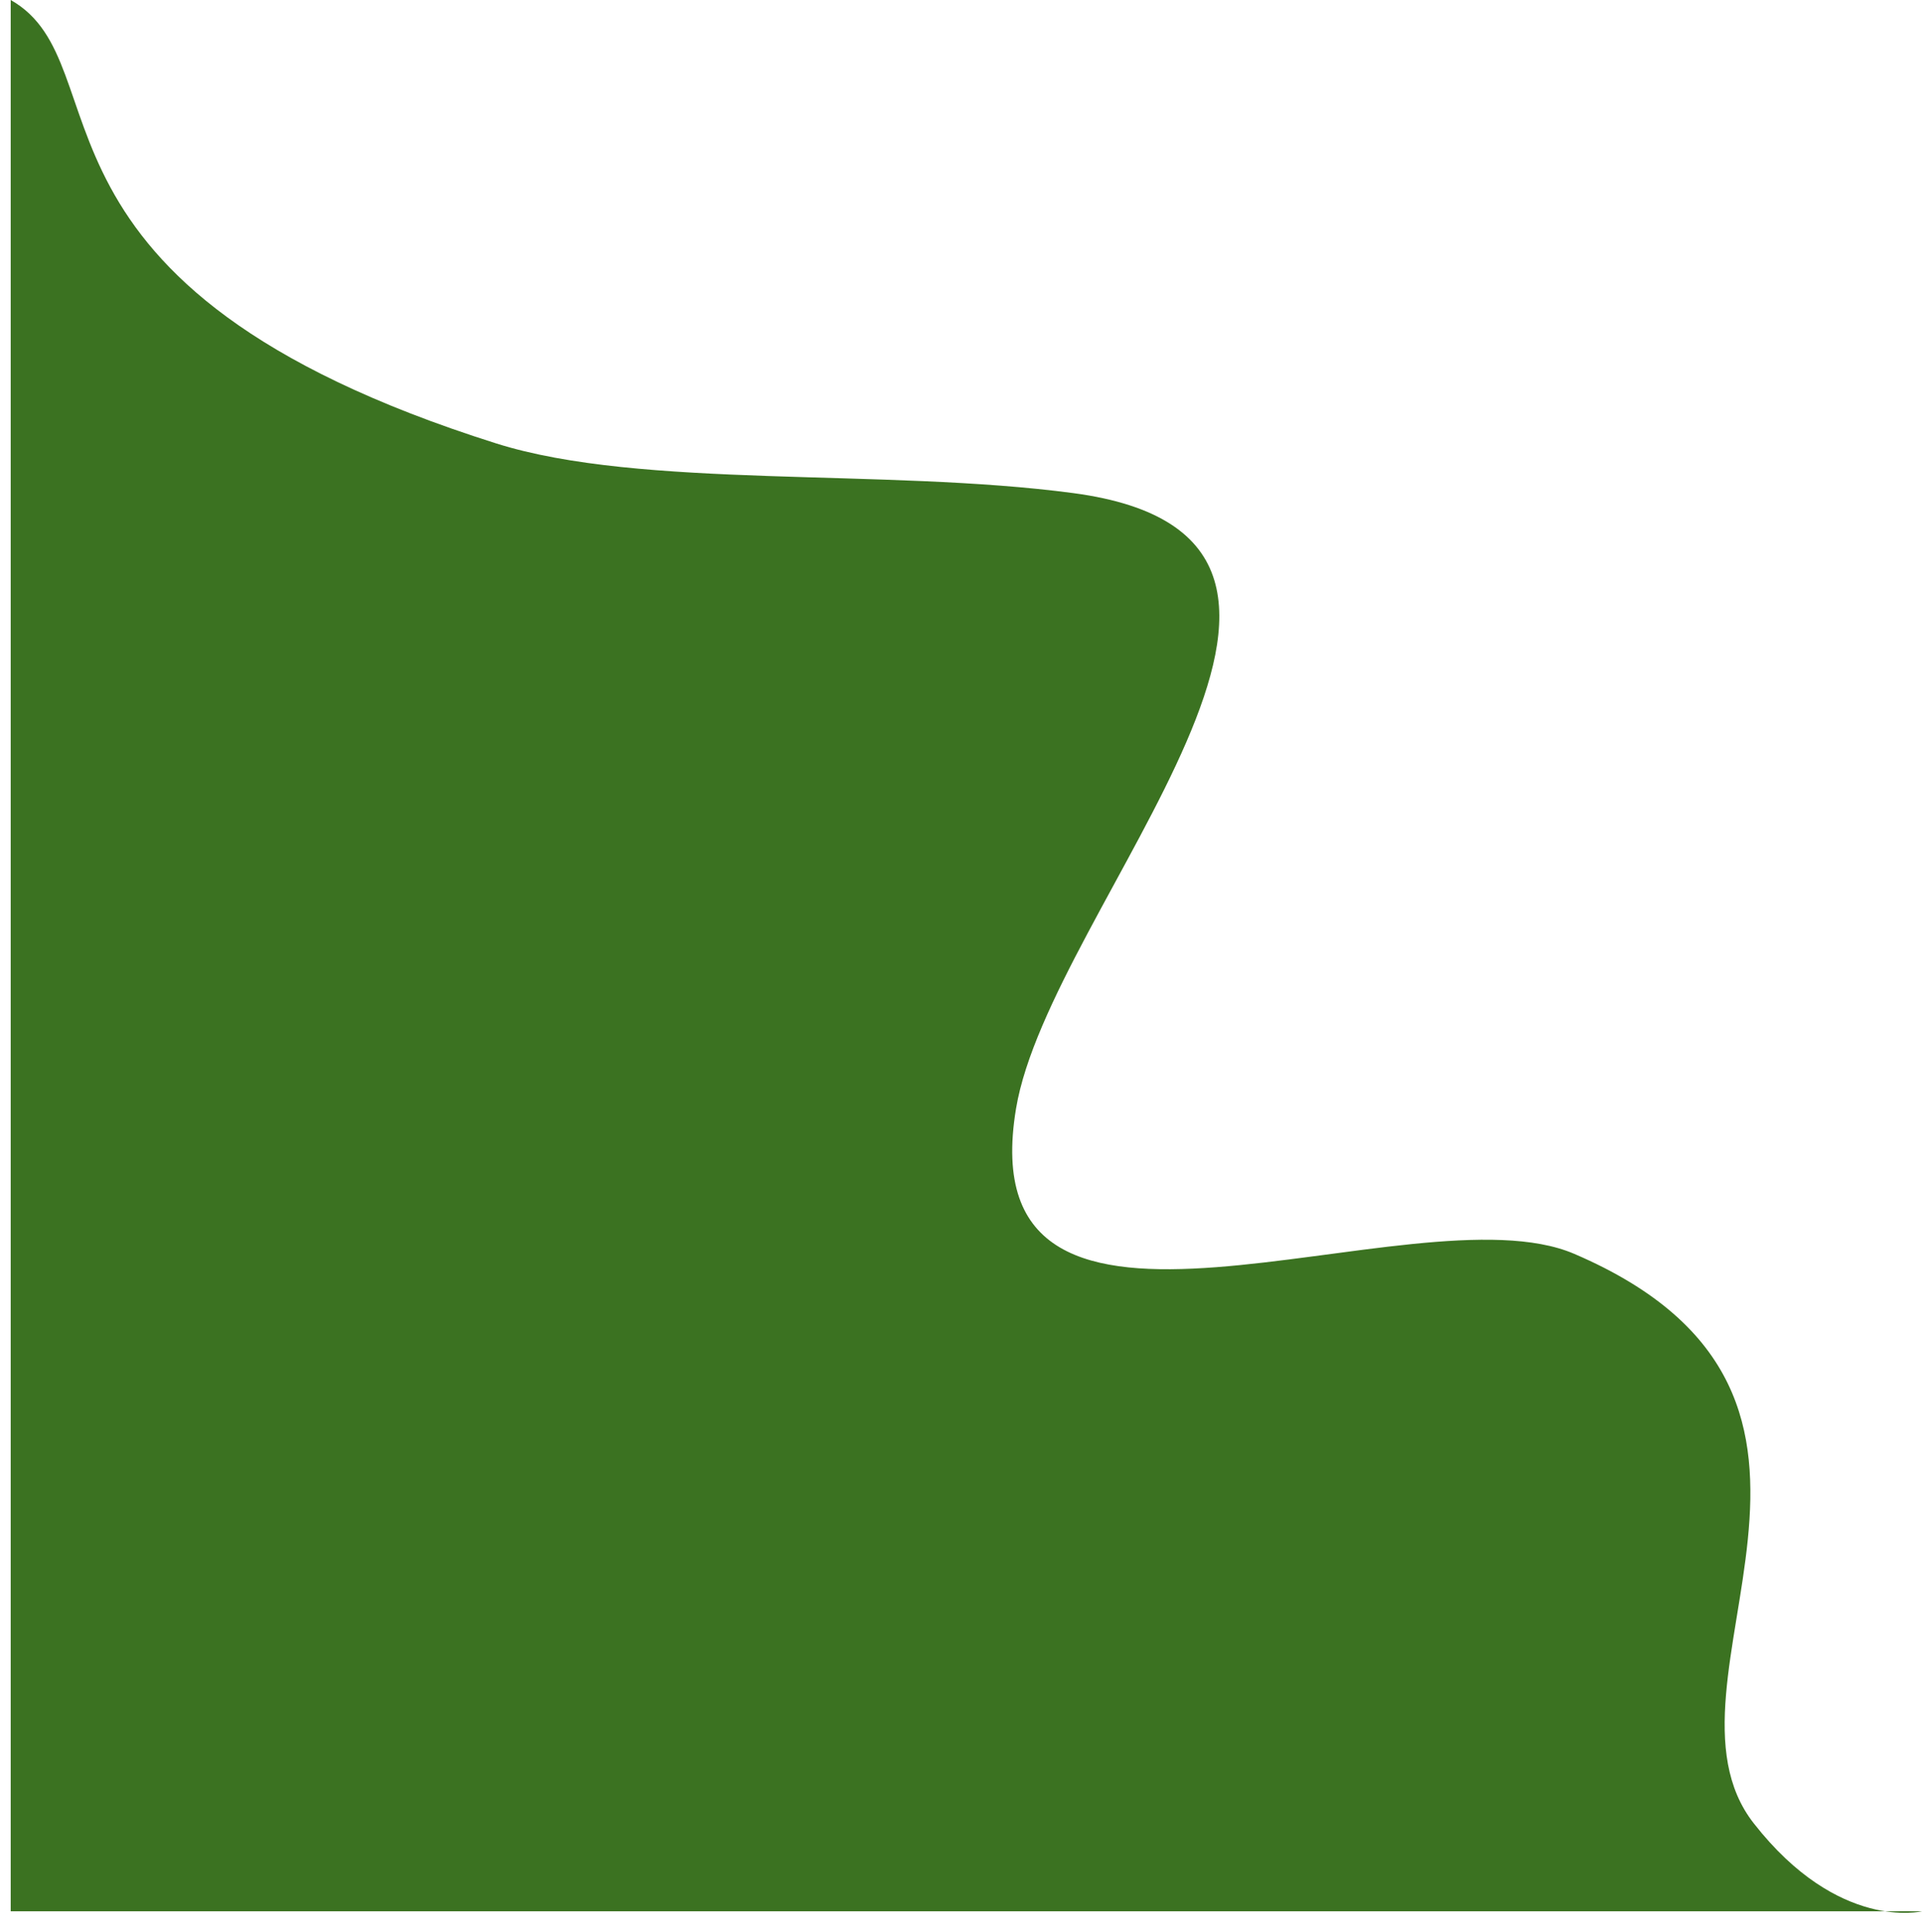 <?xml version="1.0" encoding="UTF-8" standalone="no"?><svg xmlns="http://www.w3.org/2000/svg" xmlns:xlink="http://www.w3.org/1999/xlink" fill="#000000" height="505.4" preserveAspectRatio="xMidYMid meet" version="1" viewBox="-2.8 0.0 502.8 505.4" width="502.8" zoomAndPan="magnify"><g id="change1_1"><path d="M0,0c30,17-2.8,75,127,116c38,12,101.4,6.4,151,13c90,12-6.2,108-15,161c-13,78,104,20,146,38 c87.5,37.5,18,112,47,149c22.2,28.4,44,23,44,23c-215,0-305,0-500,0c0,0,0-119.6,0-241C0,23,0,0,0,0z" fill="#3b7221"/></g></svg>